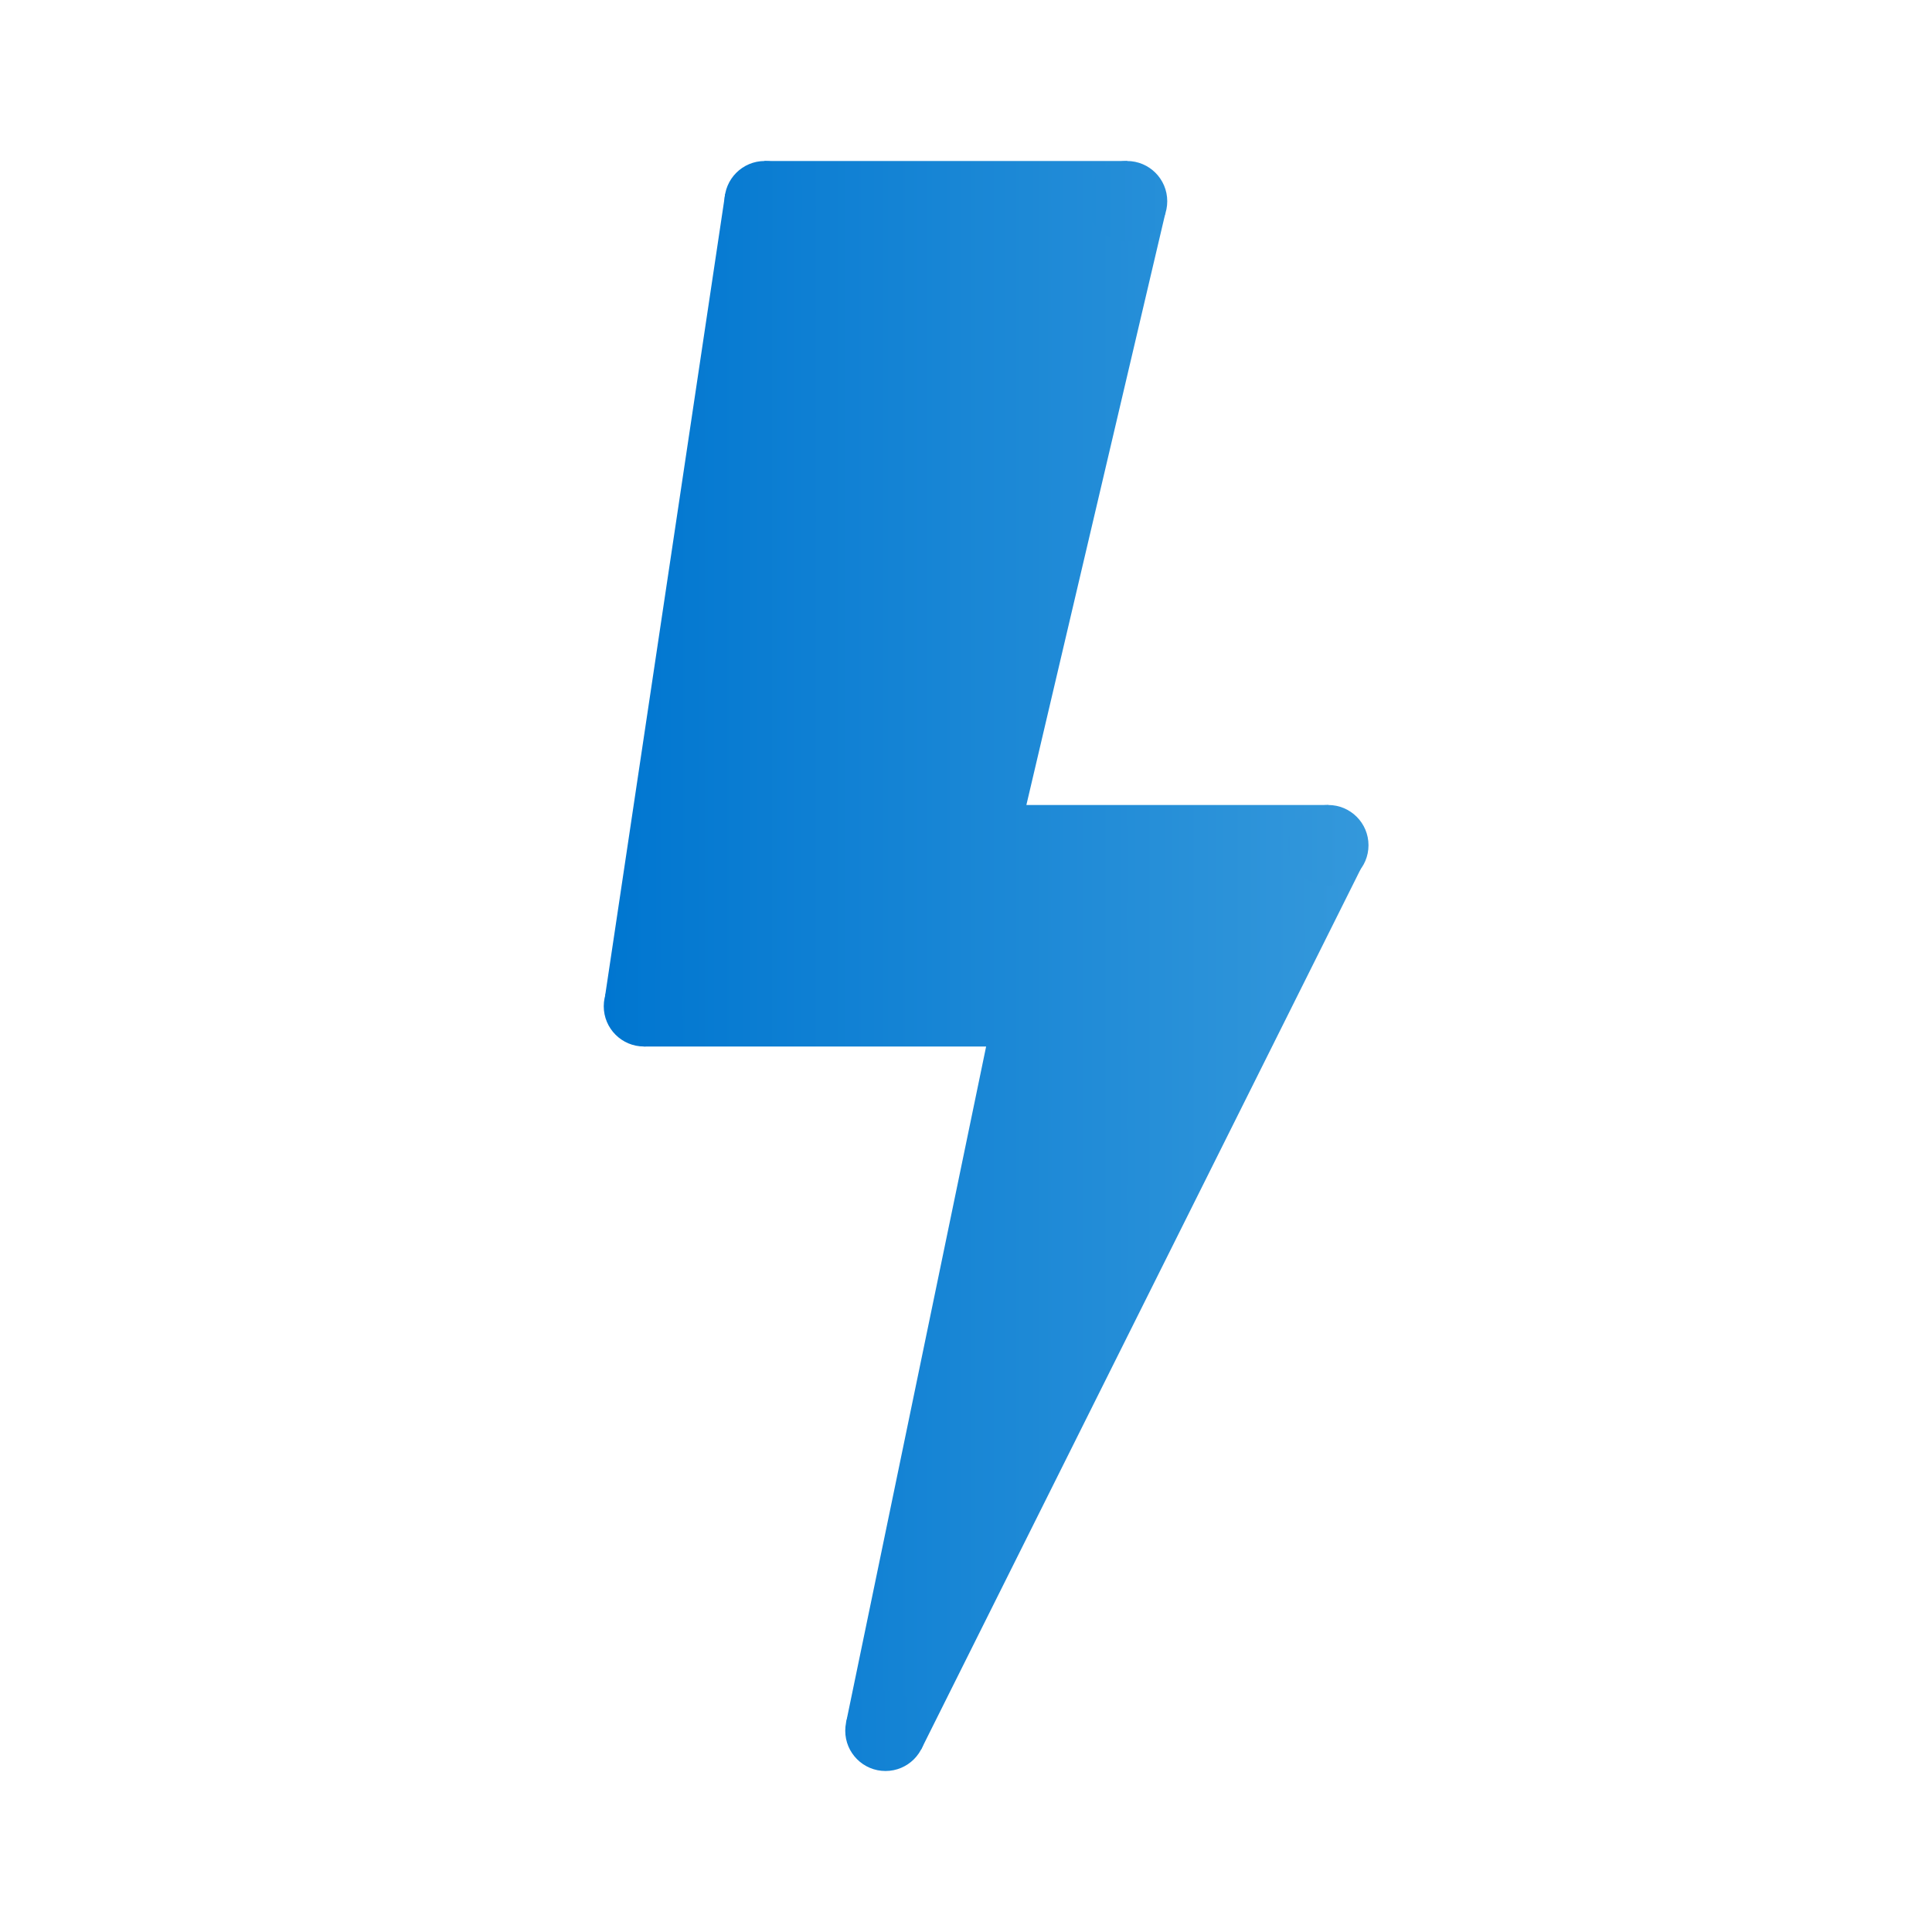 <?xml version="1.0" encoding="UTF-8"?>
<svg xmlns="http://www.w3.org/2000/svg" xmlns:xlink="http://www.w3.org/1999/xlink" viewBox="0 0 96 96" width="96px" height="96px">
<defs>
<linearGradient id="linear0" gradientUnits="userSpaceOnUse" x1="53.879" y1="85.043" x2="121.142" y2="85.043" gradientTransform="matrix(0.558,0,0,0.558,0,0)">
<stop offset="0" style="stop-color:rgb(0%,46.275%,81.569%);stop-opacity:1;"/>
<stop offset="1" style="stop-color:rgb(20.392%,59.608%,85.882%);stop-opacity:1;"/>
</linearGradient>
<linearGradient id="linear1" gradientUnits="userSpaceOnUse" x1="53.75" y1="86" x2="121.833" y2="86" gradientTransform="matrix(0.558,0,0,0.558,0,0)">
<stop offset="0" style="stop-color:rgb(0%,46.275%,81.569%);stop-opacity:1;"/>
<stop offset="1" style="stop-color:rgb(20.392%,59.608%,85.882%);stop-opacity:1;"/>
</linearGradient>
</defs>
<g id="surface7148703">
<path style=" stroke:none;fill-rule:nonzero;fill:url(#linear0);" d="M 57.914 10.562 L 56 8 L 38 8 L 36.031 9.652 L 30.07 49.465 L 32 52 L 49 52 L 42.039 85.602 L 45.77 86.934 L 67.613 43.18 L 66 40 L 51 40 Z M 57.914 10.562 "/>
<path style=" stroke:none;fill-rule:nonzero;fill:url(#linear1);" d="M 56 8 C 54.895 8 54 8.895 54 10 C 54 11.105 54.895 12 56 12 C 57.105 12 58 11.105 58 10 C 58 8.895 57.105 8 56 8 Z M 38 8 C 36.895 8 36 8.895 36 10 C 36 11.105 36.895 12 38 12 C 39.105 12 40 11.105 40 10 C 40 8.895 39.105 8 38 8 Z M 32 48 C 30.895 48 30 48.895 30 50 C 30 51.105 30.895 52 32 52 C 33.105 52 34 51.105 34 50 C 34 48.895 33.105 48 32 48 Z M 64 42 C 64 43.105 64.895 44 66 44 C 67.105 44 68 43.105 68 42 C 68 40.895 67.105 40 66 40 C 64.895 40 64 40.895 64 42 Z M 44 84 C 42.895 84 42 84.895 42 86 C 42 87.105 42.895 88 44 88 C 45.105 88 46 87.105 46 86 C 46 84.895 45.105 84 44 84 Z M 44 84 "/>
</g>
</svg>
